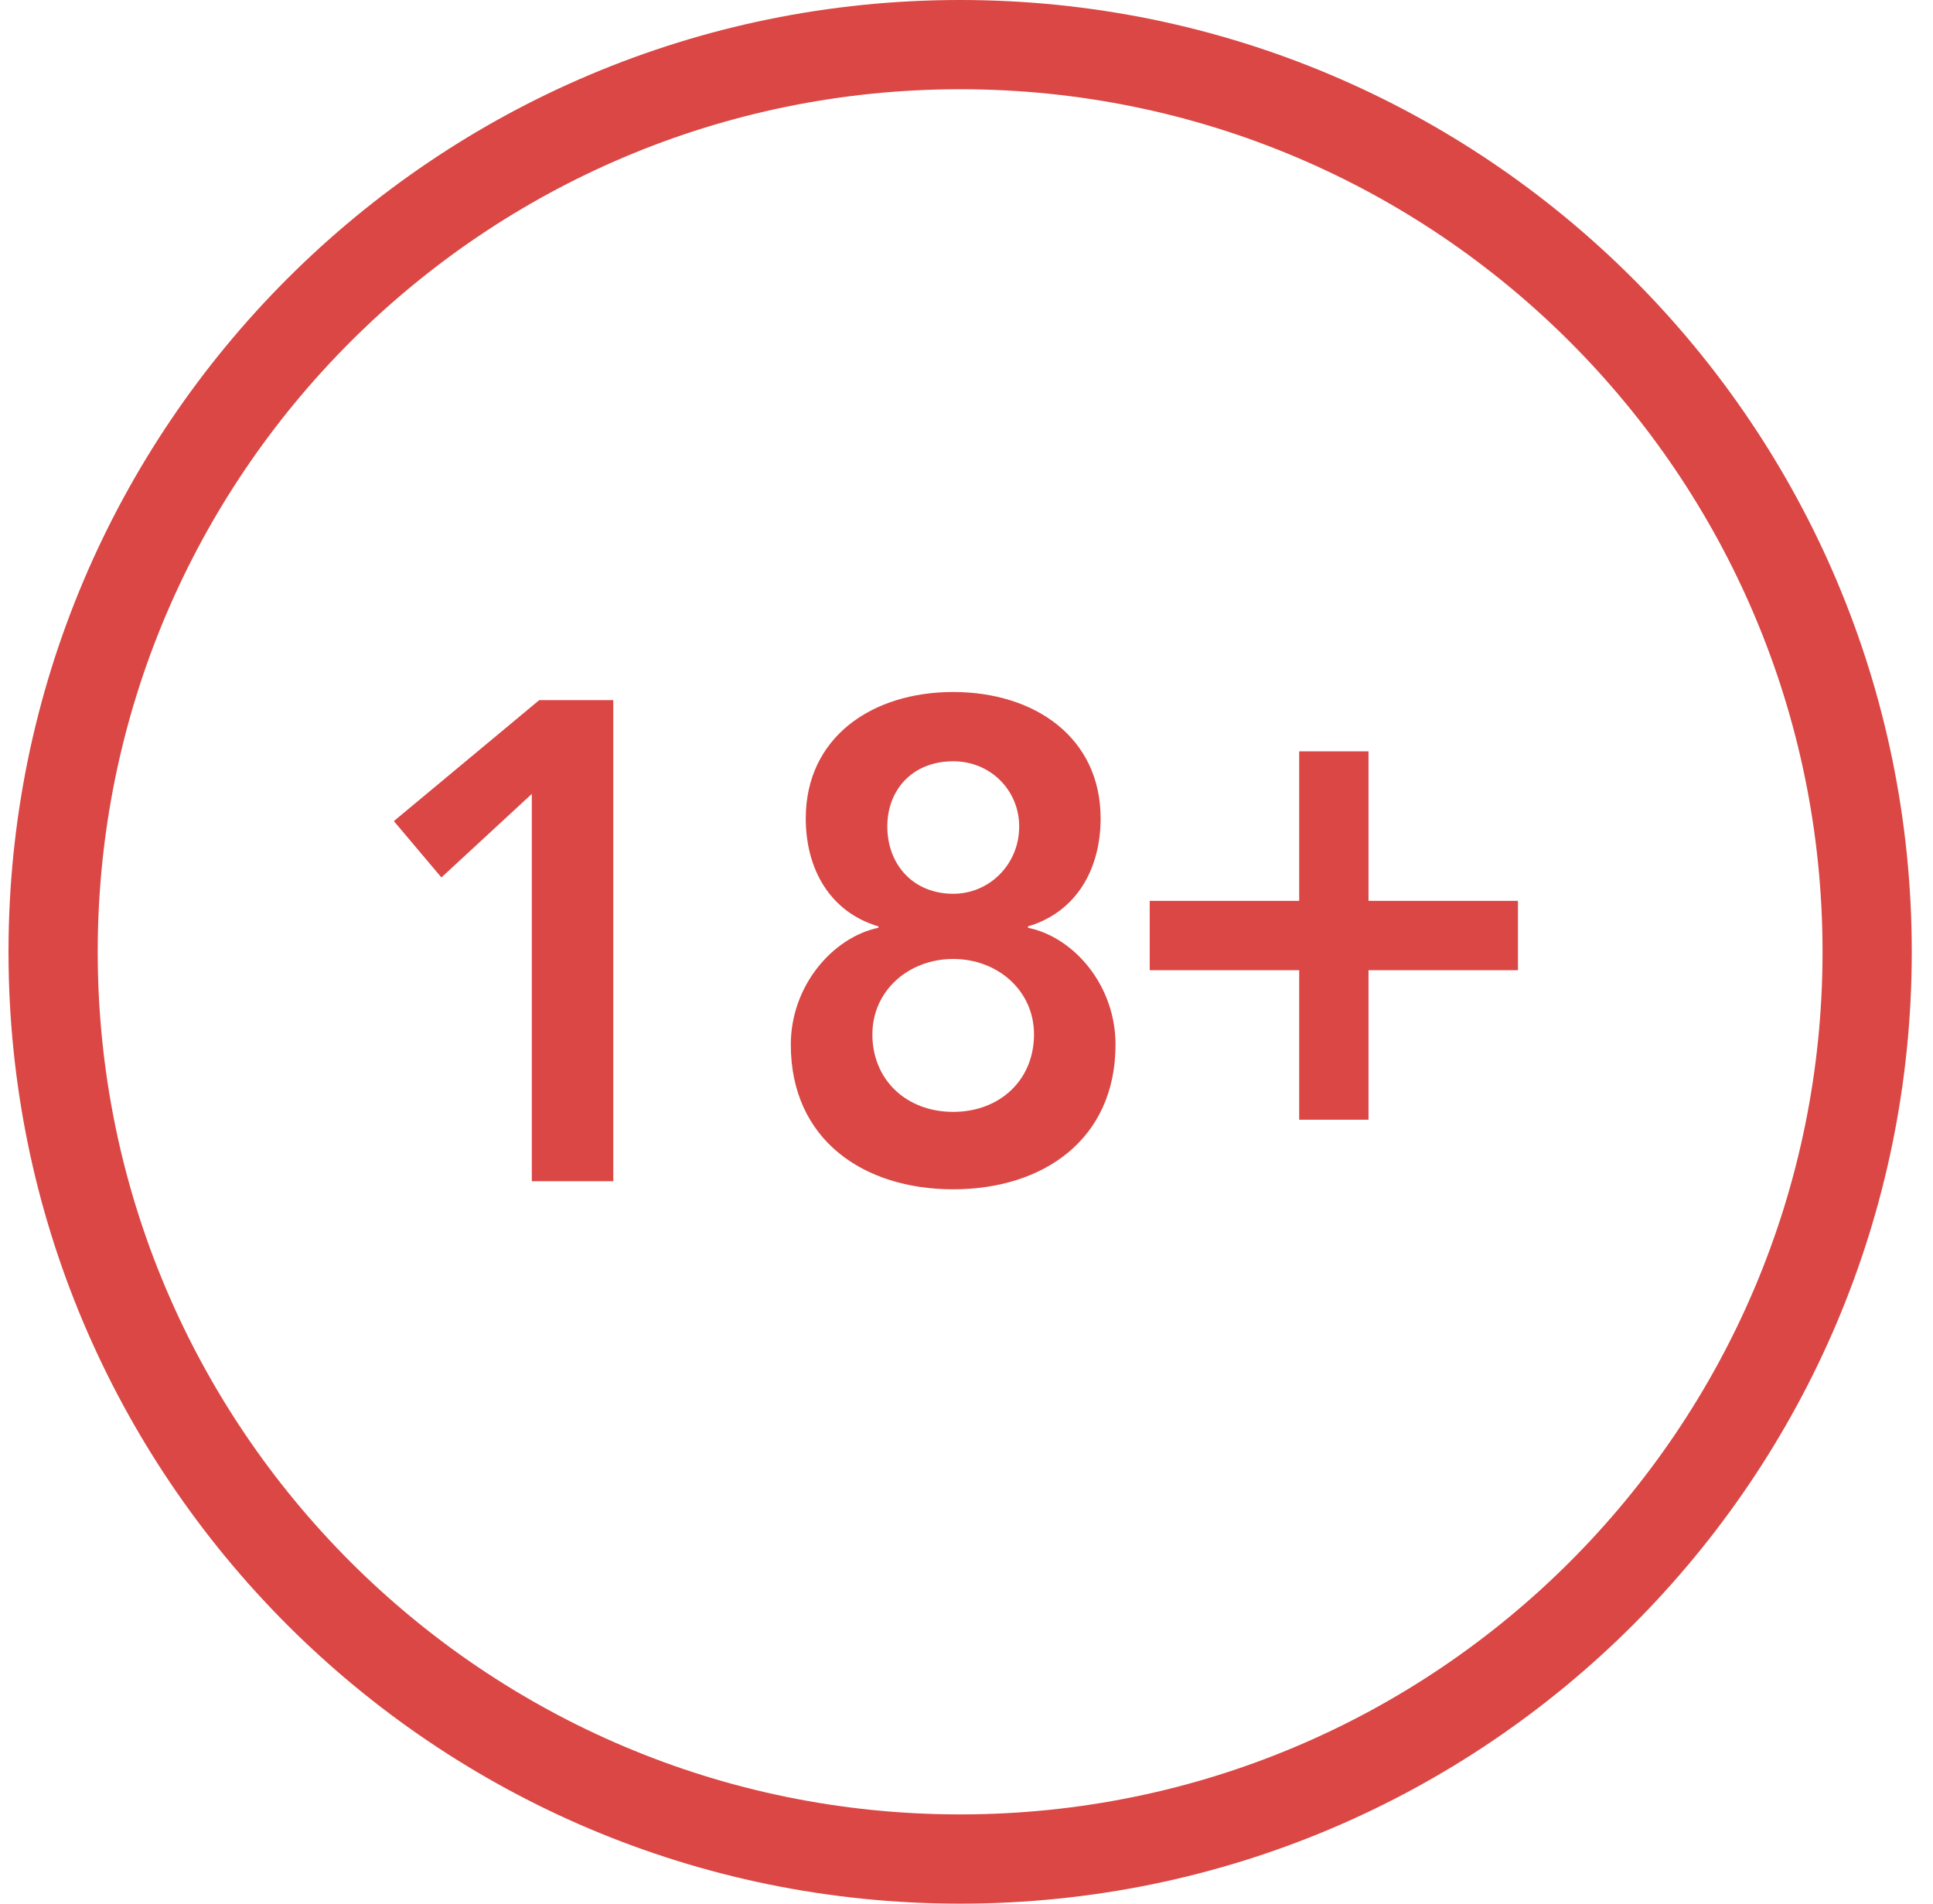 <?xml version="1.0" encoding="UTF-8"?> <svg xmlns="http://www.w3.org/2000/svg" width="65" height="64" viewBox="0 0 65 64" fill="none"><path d="M32.286 0C49.959 0 64.286 14.327 64.286 32C64.286 49.673 49.959 64 32.286 64C14.613 64 0.286 49.673 0.286 32C0.286 14.327 14.613 0 32.286 0ZM32.286 3C16.27 3 3.286 15.984 3.286 32C3.286 48.016 16.27 61 32.286 61C48.302 61 61.286 48.016 61.286 32C61.286 15.984 48.302 3 32.286 3ZM32.052 23.265C34.793 23.265 37.01 24.794 37.01 27.514C37.01 29.228 36.188 30.666 34.567 31.145V31.191C36.121 31.511 37.511 33.134 37.511 35.118C37.511 38.318 35.069 39.984 32.052 39.984C29.035 39.984 26.592 38.318 26.592 35.118C26.593 33.132 28.01 31.511 29.539 31.191V31.145C27.918 30.666 27.095 29.228 27.095 27.514C27.095 24.796 29.312 23.265 32.052 23.265ZM20.622 39.713H17.883V26.691L14.843 29.5L13.244 27.605L18.132 23.539H20.622V39.713ZM46.018 30.286H51.043V32.618H46.018V37.645H43.687V32.618H38.661V30.286H43.687V25.26H46.018V30.286ZM32.052 32.24C30.569 32.24 29.336 33.292 29.335 34.777C29.335 36.304 30.478 37.381 32.052 37.381C33.627 37.381 34.77 36.304 34.77 34.777C34.77 33.292 33.536 32.24 32.052 32.24ZM32.055 25.594C30.661 25.594 29.837 26.575 29.837 27.786C29.838 29.066 30.707 30.049 32.055 30.049C33.264 30.049 34.272 29.066 34.272 27.786C34.272 26.575 33.312 25.594 32.055 25.594Z" fill="#DA4744"></path></svg> 